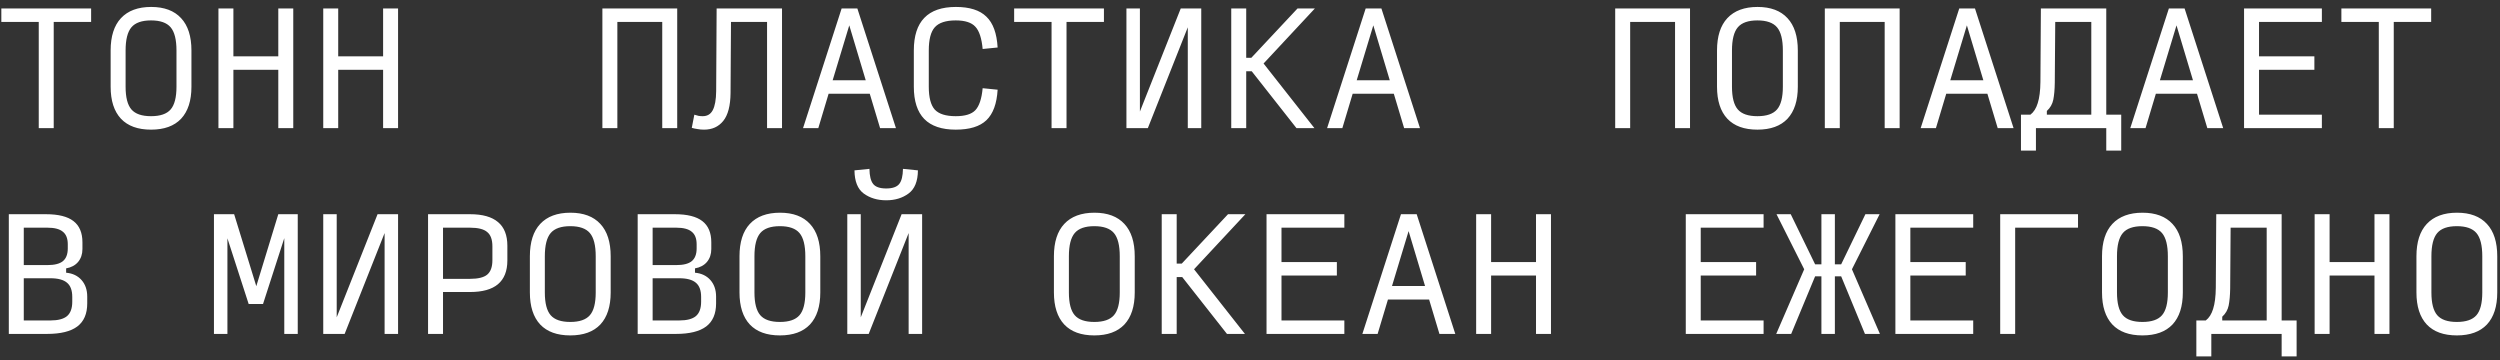 <?xml version="1.0" encoding="UTF-8"?> <svg xmlns="http://www.w3.org/2000/svg" width="243" height="35" viewBox="0 0 243 35" fill="none"><rect x="0" y="0" width="243" height="35" fill="#333333" stroke="none"/> <path d="M3.766 12.457V2.13H0.13V0.821H8.857V2.13H5.221V12.457H3.766ZM14.681 12.602C13.401 12.602 12.426 12.248 11.757 11.541C11.088 10.823 10.754 9.786 10.754 8.428V4.908C10.754 3.531 11.088 2.484 11.757 1.766C12.436 1.039 13.415 0.675 14.695 0.675C15.966 0.675 16.935 1.039 17.604 1.766C18.273 2.484 18.608 3.531 18.608 4.908V8.428C18.608 9.786 18.273 10.823 17.604 11.541C16.935 12.248 15.961 12.602 14.681 12.602ZM14.681 11.293C15.573 11.293 16.208 11.075 16.586 10.639C16.964 10.203 17.154 9.466 17.154 8.428V4.908C17.154 3.851 16.964 3.099 16.586 2.653C16.208 2.207 15.573 1.984 14.681 1.984C13.789 1.984 13.153 2.207 12.775 2.653C12.397 3.099 12.208 3.851 12.208 4.908V8.428C12.208 9.466 12.397 10.203 12.775 10.639C13.153 11.075 13.789 11.293 14.681 11.293ZM21.232 12.457V0.821H22.686V5.475H27.05V0.821H28.505V12.457H27.05V6.784H22.686V12.457H21.232ZM31.419 12.457V0.821H32.874V5.475H37.238V0.821H38.692V12.457H37.238V6.784H32.874V12.457H31.419ZM58.552 12.457V0.821H65.825V12.457H64.37V2.13H60.007V12.457H58.552ZM74.558 12.457V2.13H71.052L71.009 9.039C70.999 10.28 70.761 11.187 70.296 11.759C69.84 12.321 69.219 12.602 68.434 12.602C68.211 12.602 67.998 12.583 67.794 12.544C67.59 12.515 67.406 12.476 67.241 12.428L67.489 11.148C67.644 11.196 67.784 11.235 67.91 11.264C68.046 11.284 68.177 11.293 68.303 11.293C68.749 11.293 69.074 11.1 69.278 10.712C69.491 10.314 69.603 9.693 69.612 8.85L69.656 0.821H76.012V12.457H74.558ZM84.149 7.802L82.549 2.464L80.934 7.802H84.149ZM85.545 12.457L84.541 9.112H80.541L79.538 12.457H78.054L81.807 0.821H83.334L87.087 12.457H85.545ZM92.896 12.602C91.539 12.602 90.521 12.258 89.842 11.57C89.163 10.872 88.824 9.824 88.824 8.428V4.908C88.824 3.492 89.163 2.435 89.842 1.737C90.521 1.029 91.544 0.675 92.911 0.675C94.249 0.675 95.238 0.99 95.878 1.621C96.528 2.241 96.891 3.24 96.969 4.617L95.514 4.762C95.418 3.715 95.18 2.993 94.802 2.595C94.433 2.188 93.798 1.984 92.896 1.984C91.936 1.984 91.257 2.207 90.86 2.653C90.472 3.09 90.278 3.841 90.278 4.908V8.428C90.278 9.475 90.472 10.217 90.86 10.653C91.257 11.08 91.936 11.293 92.896 11.293C93.798 11.293 94.433 11.1 94.802 10.712C95.18 10.314 95.418 9.601 95.514 8.573L96.969 8.719C96.891 10.076 96.528 11.066 95.878 11.686C95.238 12.297 94.244 12.602 92.896 12.602ZM102.211 12.457V2.13H98.575V0.821H107.302V2.13H103.666V12.457H102.211ZM115.453 12.457V2.653L111.569 12.457H109.489V0.821H110.799V10.842L114.769 0.821H116.762V12.457H115.453ZM121.132 6.93V12.457H119.677V0.821H121.132V5.621H121.626L126.121 0.821H127.808L122.819 6.173L127.764 12.457H126.019L121.67 6.93H121.132ZM135.086 7.802L133.486 2.464L131.872 7.802H135.086ZM136.483 12.457L135.479 9.112H131.479L130.475 12.457H128.992L132.744 0.821H134.272L138.024 12.457H136.483ZM156.997 12.457V0.821H164.27V12.457H162.815V2.13H158.452V12.457H156.997ZM170.821 12.602C169.541 12.602 168.566 12.248 167.897 11.541C167.228 10.823 166.894 9.786 166.894 8.428V4.908C166.894 3.531 167.228 2.484 167.897 1.766C168.576 1.039 169.556 0.675 170.836 0.675C172.106 0.675 173.076 1.039 173.745 1.766C174.414 2.484 174.748 3.531 174.748 4.908V8.428C174.748 9.786 174.414 10.823 173.745 11.541C173.076 12.248 172.101 12.602 170.821 12.602ZM170.821 11.293C171.713 11.293 172.348 11.075 172.726 10.639C173.105 10.203 173.294 9.466 173.294 8.428V4.908C173.294 3.851 173.105 3.099 172.726 2.653C172.348 2.207 171.713 1.984 170.821 1.984C169.929 1.984 169.294 2.207 168.916 2.653C168.537 3.099 168.348 3.851 168.348 4.908V8.428C168.348 9.466 168.537 10.203 168.916 10.639C169.294 11.075 169.929 11.293 170.821 11.293ZM177.372 12.457V0.821H184.645V12.457H183.19V2.13H178.827V12.457H177.372ZM192.781 7.802L191.181 2.464L189.567 7.802H192.781ZM194.178 12.457L193.174 9.112H189.174L188.171 12.457H186.687L190.44 0.821H191.967L195.72 12.457H194.178ZM198.954 10.784V11.148H203.274V2.13H199.769L199.725 8.05C199.716 8.709 199.667 9.257 199.58 9.693C199.493 10.12 199.284 10.484 198.954 10.784ZM197.893 12.457V14.639H196.438V11.148H197.354C197.674 10.905 197.912 10.532 198.067 10.028C198.232 9.514 198.319 8.826 198.329 7.962L198.373 0.821H204.729V11.148H206.183V14.639H204.729V12.457H197.893ZM213.156 7.802L211.556 2.464L209.942 7.802H213.156ZM214.553 12.457L213.549 9.112H209.549L208.546 12.457H207.062L210.815 0.821H212.342L216.095 12.457H214.553ZM218.122 12.457V0.821H225.686V2.13H219.577V5.475H224.958V6.784H219.577V11.148H225.686V12.457H218.122ZM231.219 12.457V2.13H227.582V0.821H236.31V2.13H232.673V12.457H231.219ZM0.857 32.457V20.821H4.464C5.676 20.821 6.568 21.044 7.141 21.49C7.722 21.936 8.013 22.624 8.013 23.555V24.21C8.013 24.704 7.873 25.121 7.591 25.461C7.31 25.79 6.922 25.999 6.428 26.086V26.508C7.058 26.566 7.558 26.804 7.926 27.221C8.294 27.638 8.479 28.176 8.479 28.835V29.49C8.479 30.498 8.159 31.245 7.519 31.73C6.879 32.215 5.894 32.457 4.566 32.457H0.857ZM2.311 25.766H4.61C5.298 25.766 5.798 25.64 6.108 25.388C6.428 25.126 6.588 24.714 6.588 24.152V23.744C6.588 23.182 6.428 22.775 6.108 22.523C5.798 22.261 5.298 22.13 4.61 22.13H2.311V25.766ZM2.311 31.148H4.901C5.638 31.148 6.176 31.007 6.515 30.726C6.854 30.435 7.024 29.97 7.024 29.33V28.864C7.024 28.224 6.854 27.764 6.515 27.483C6.176 27.192 5.638 27.046 4.901 27.046H2.311V31.148ZM24.17 29.548L22.105 23.163V32.457H20.796V20.821H22.759L24.912 27.817L27.05 20.821H28.941V32.457H27.632V23.148L25.566 29.548H24.17ZM37.383 32.457V22.653L33.499 32.457H31.419V20.821H32.728V30.843L36.699 20.821H38.692V32.457H37.383ZM41.607 32.457V20.821H45.694C46.906 20.821 47.813 21.078 48.414 21.592C49.015 22.096 49.316 22.862 49.316 23.89V25.315C49.316 26.343 49.011 27.114 48.4 27.628C47.798 28.132 46.892 28.384 45.68 28.384H43.061V32.457H41.607ZM43.061 27.104H45.68C46.465 27.104 47.023 26.968 47.352 26.697C47.692 26.416 47.861 25.945 47.861 25.286V23.948C47.861 23.288 47.692 22.823 47.352 22.552C47.023 22.27 46.465 22.13 45.68 22.13H43.061V27.104ZM55.431 32.602C54.151 32.602 53.176 32.248 52.507 31.541C51.838 30.823 51.504 29.785 51.504 28.428V24.908C51.504 23.531 51.838 22.484 52.507 21.766C53.186 21.039 54.165 20.675 55.445 20.675C56.716 20.675 57.685 21.039 58.354 21.766C59.023 22.484 59.358 23.531 59.358 24.908V28.428C59.358 29.785 59.023 30.823 58.354 31.541C57.685 32.248 56.711 32.602 55.431 32.602ZM55.431 31.293C56.323 31.293 56.958 31.075 57.336 30.639C57.714 30.203 57.904 29.465 57.904 28.428V24.908C57.904 23.851 57.714 23.099 57.336 22.653C56.958 22.207 56.323 21.984 55.431 21.984C54.539 21.984 53.904 22.207 53.525 22.653C53.147 23.099 52.958 23.851 52.958 24.908V28.428C52.958 29.465 53.147 30.203 53.525 30.639C53.904 31.075 54.539 31.293 55.431 31.293ZM61.982 32.457V20.821H65.589C66.801 20.821 67.693 21.044 68.266 21.49C68.847 21.936 69.138 22.624 69.138 23.555V24.21C69.138 24.704 68.998 25.121 68.716 25.461C68.435 25.79 68.047 25.999 67.553 26.086V26.508C68.183 26.566 68.683 26.804 69.051 27.221C69.419 27.638 69.604 28.176 69.604 28.835V29.49C69.604 30.498 69.284 31.245 68.644 31.73C68.004 32.215 67.019 32.457 65.691 32.457H61.982ZM63.436 25.766H65.735C66.423 25.766 66.922 25.64 67.233 25.388C67.553 25.126 67.713 24.714 67.713 24.152V23.744C67.713 23.182 67.553 22.775 67.233 22.523C66.922 22.261 66.423 22.13 65.735 22.13H63.436V25.766ZM63.436 31.148H66.025C66.763 31.148 67.301 31.007 67.64 30.726C67.98 30.435 68.149 29.97 68.149 29.33V28.864C68.149 28.224 67.98 27.764 67.64 27.483C67.301 27.192 66.763 27.046 66.025 27.046H63.436V31.148ZM75.806 32.602C74.526 32.602 73.551 32.248 72.882 31.541C72.213 30.823 71.879 29.785 71.879 28.428V24.908C71.879 23.531 72.213 22.484 72.882 21.766C73.561 21.039 74.54 20.675 75.82 20.675C77.091 20.675 78.06 21.039 78.729 21.766C79.398 22.484 79.733 23.531 79.733 24.908V28.428C79.733 29.785 79.398 30.823 78.729 31.541C78.06 32.248 77.086 32.602 75.806 32.602ZM75.806 31.293C76.698 31.293 77.333 31.075 77.711 30.639C78.089 30.203 78.278 29.465 78.278 28.428V24.908C78.278 23.851 78.089 23.099 77.711 22.653C77.333 22.207 76.698 21.984 75.806 21.984C74.914 21.984 74.278 22.207 73.9 22.653C73.522 23.099 73.333 23.851 73.333 24.908V28.428C73.333 29.465 73.522 30.203 73.9 30.639C74.278 31.075 74.914 31.293 75.806 31.293ZM88.32 32.457V22.653L84.437 32.457H82.357V20.821H83.666V30.843L87.637 20.821H89.63V32.457H88.32ZM86.139 19.468C85.285 19.468 84.558 19.25 83.957 18.813C83.365 18.377 83.065 17.625 83.055 16.559L84.51 16.413C84.519 17.102 84.641 17.592 84.873 17.883C85.106 18.173 85.528 18.319 86.139 18.319C86.75 18.319 87.171 18.173 87.404 17.883C87.637 17.592 87.758 17.102 87.768 16.413L89.222 16.559C89.213 17.625 88.907 18.377 88.306 18.813C87.715 19.25 86.992 19.468 86.139 19.468ZM106.368 32.602C105.088 32.602 104.114 32.248 103.445 31.541C102.776 30.823 102.441 29.785 102.441 28.428V24.908C102.441 23.531 102.776 22.484 103.445 21.766C104.123 21.039 105.103 20.675 106.383 20.675C107.653 20.675 108.623 21.039 109.292 21.766C109.961 22.484 110.296 23.531 110.296 24.908V28.428C110.296 29.785 109.961 30.823 109.292 31.541C108.623 32.248 107.648 32.602 106.368 32.602ZM106.368 31.293C107.26 31.293 107.896 31.075 108.274 30.639C108.652 30.203 108.841 29.465 108.841 28.428V24.908C108.841 23.851 108.652 23.099 108.274 22.653C107.896 22.207 107.26 21.984 106.368 21.984C105.476 21.984 104.841 22.207 104.463 22.653C104.085 23.099 103.896 23.851 103.896 24.908V28.428C103.896 29.465 104.085 30.203 104.463 30.639C104.841 31.075 105.476 31.293 106.368 31.293ZM114.374 26.93V32.457H112.919V20.821H114.374V25.621H114.868L119.363 20.821H121.05L116.061 26.173L121.007 32.457H119.261L114.912 26.93H114.374ZM123.107 32.457V20.821H130.671V22.13H124.561V25.475H129.943V26.784H124.561V31.148H130.671V32.457H123.107ZM138.516 27.802L136.916 22.464L135.302 27.802H138.516ZM139.913 32.457L138.909 29.112H134.909L133.905 32.457H132.422L136.174 20.821H137.702L141.454 32.457H139.913ZM143.482 32.457V20.821H144.936V25.475H149.3V20.821H150.755V32.457H149.3V26.784H144.936V32.457H143.482ZM163.857 32.457V20.821H171.421V22.13H165.311V25.475H170.693V26.784H165.311V31.148H171.421V32.457H163.857ZM176.43 26.857L174.103 32.457H172.648L175.368 26.173L172.677 20.821H174.059L176.43 25.693H177.041V20.821H178.35V25.693H178.961L181.317 20.821H182.699L180.008 26.173L182.728 32.457H181.273L178.961 26.857H178.35V32.457H177.041V26.857H176.43ZM184.232 32.457V20.821H191.796V22.13H185.686V25.475H191.068V26.784H185.686V31.148H191.796V32.457H184.232ZM194.419 32.457V20.821H201.983V22.13H195.874V32.457H194.419ZM208.243 32.602C206.963 32.602 205.989 32.248 205.32 31.541C204.651 30.823 204.316 29.785 204.316 28.428V24.908C204.316 23.531 204.651 22.484 205.32 21.766C205.998 21.039 206.978 20.675 208.258 20.675C209.528 20.675 210.498 21.039 211.167 21.766C211.836 22.484 212.171 23.531 212.171 24.908V28.428C212.171 29.785 211.836 30.823 211.167 31.541C210.498 32.248 209.523 32.602 208.243 32.602ZM208.243 31.293C209.135 31.293 209.771 31.075 210.149 30.639C210.527 30.203 210.716 29.465 210.716 28.428V24.908C210.716 23.851 210.527 23.099 210.149 22.653C209.771 22.207 209.135 21.984 208.243 21.984C207.351 21.984 206.716 22.207 206.338 22.653C205.96 23.099 205.771 23.851 205.771 24.908V28.428C205.771 29.465 205.96 30.203 206.338 30.639C206.716 31.075 207.351 31.293 208.243 31.293ZM216.002 30.784V31.148H220.322V22.13H216.816L216.773 28.05C216.763 28.709 216.714 29.257 216.627 29.693C216.54 30.12 216.331 30.484 216.002 30.784ZM214.94 32.457V34.639H213.485V31.148H214.402C214.722 30.905 214.959 30.532 215.114 30.028C215.279 29.514 215.367 28.826 215.376 27.962L215.42 20.821H221.776V31.148H223.231V34.639H221.776V32.457H214.94ZM224.982 32.457V20.821H226.436V25.475H230.8V20.821H232.255V32.457H230.8V26.784H226.436V32.457H224.982ZM238.806 32.602C237.526 32.602 236.551 32.248 235.882 31.541C235.213 30.823 234.878 29.785 234.878 28.428V24.908C234.878 23.531 235.213 22.484 235.882 21.766C236.561 21.039 237.54 20.675 238.82 20.675C240.091 20.675 241.06 21.039 241.729 21.766C242.398 22.484 242.733 23.531 242.733 24.908V28.428C242.733 29.785 242.398 30.823 241.729 31.541C241.06 32.248 240.086 32.602 238.806 32.602ZM238.806 31.293C239.698 31.293 240.333 31.075 240.711 30.639C241.089 30.203 241.278 29.465 241.278 28.428V24.908C241.278 23.851 241.089 23.099 240.711 22.653C240.333 22.207 239.698 21.984 238.806 21.984C237.914 21.984 237.278 22.207 236.9 22.653C236.522 23.099 236.333 23.851 236.333 24.908V28.428C236.333 29.465 236.522 30.203 236.9 30.639C237.278 31.075 237.914 31.293 238.806 31.293Z" fill="white"></path> </svg> 